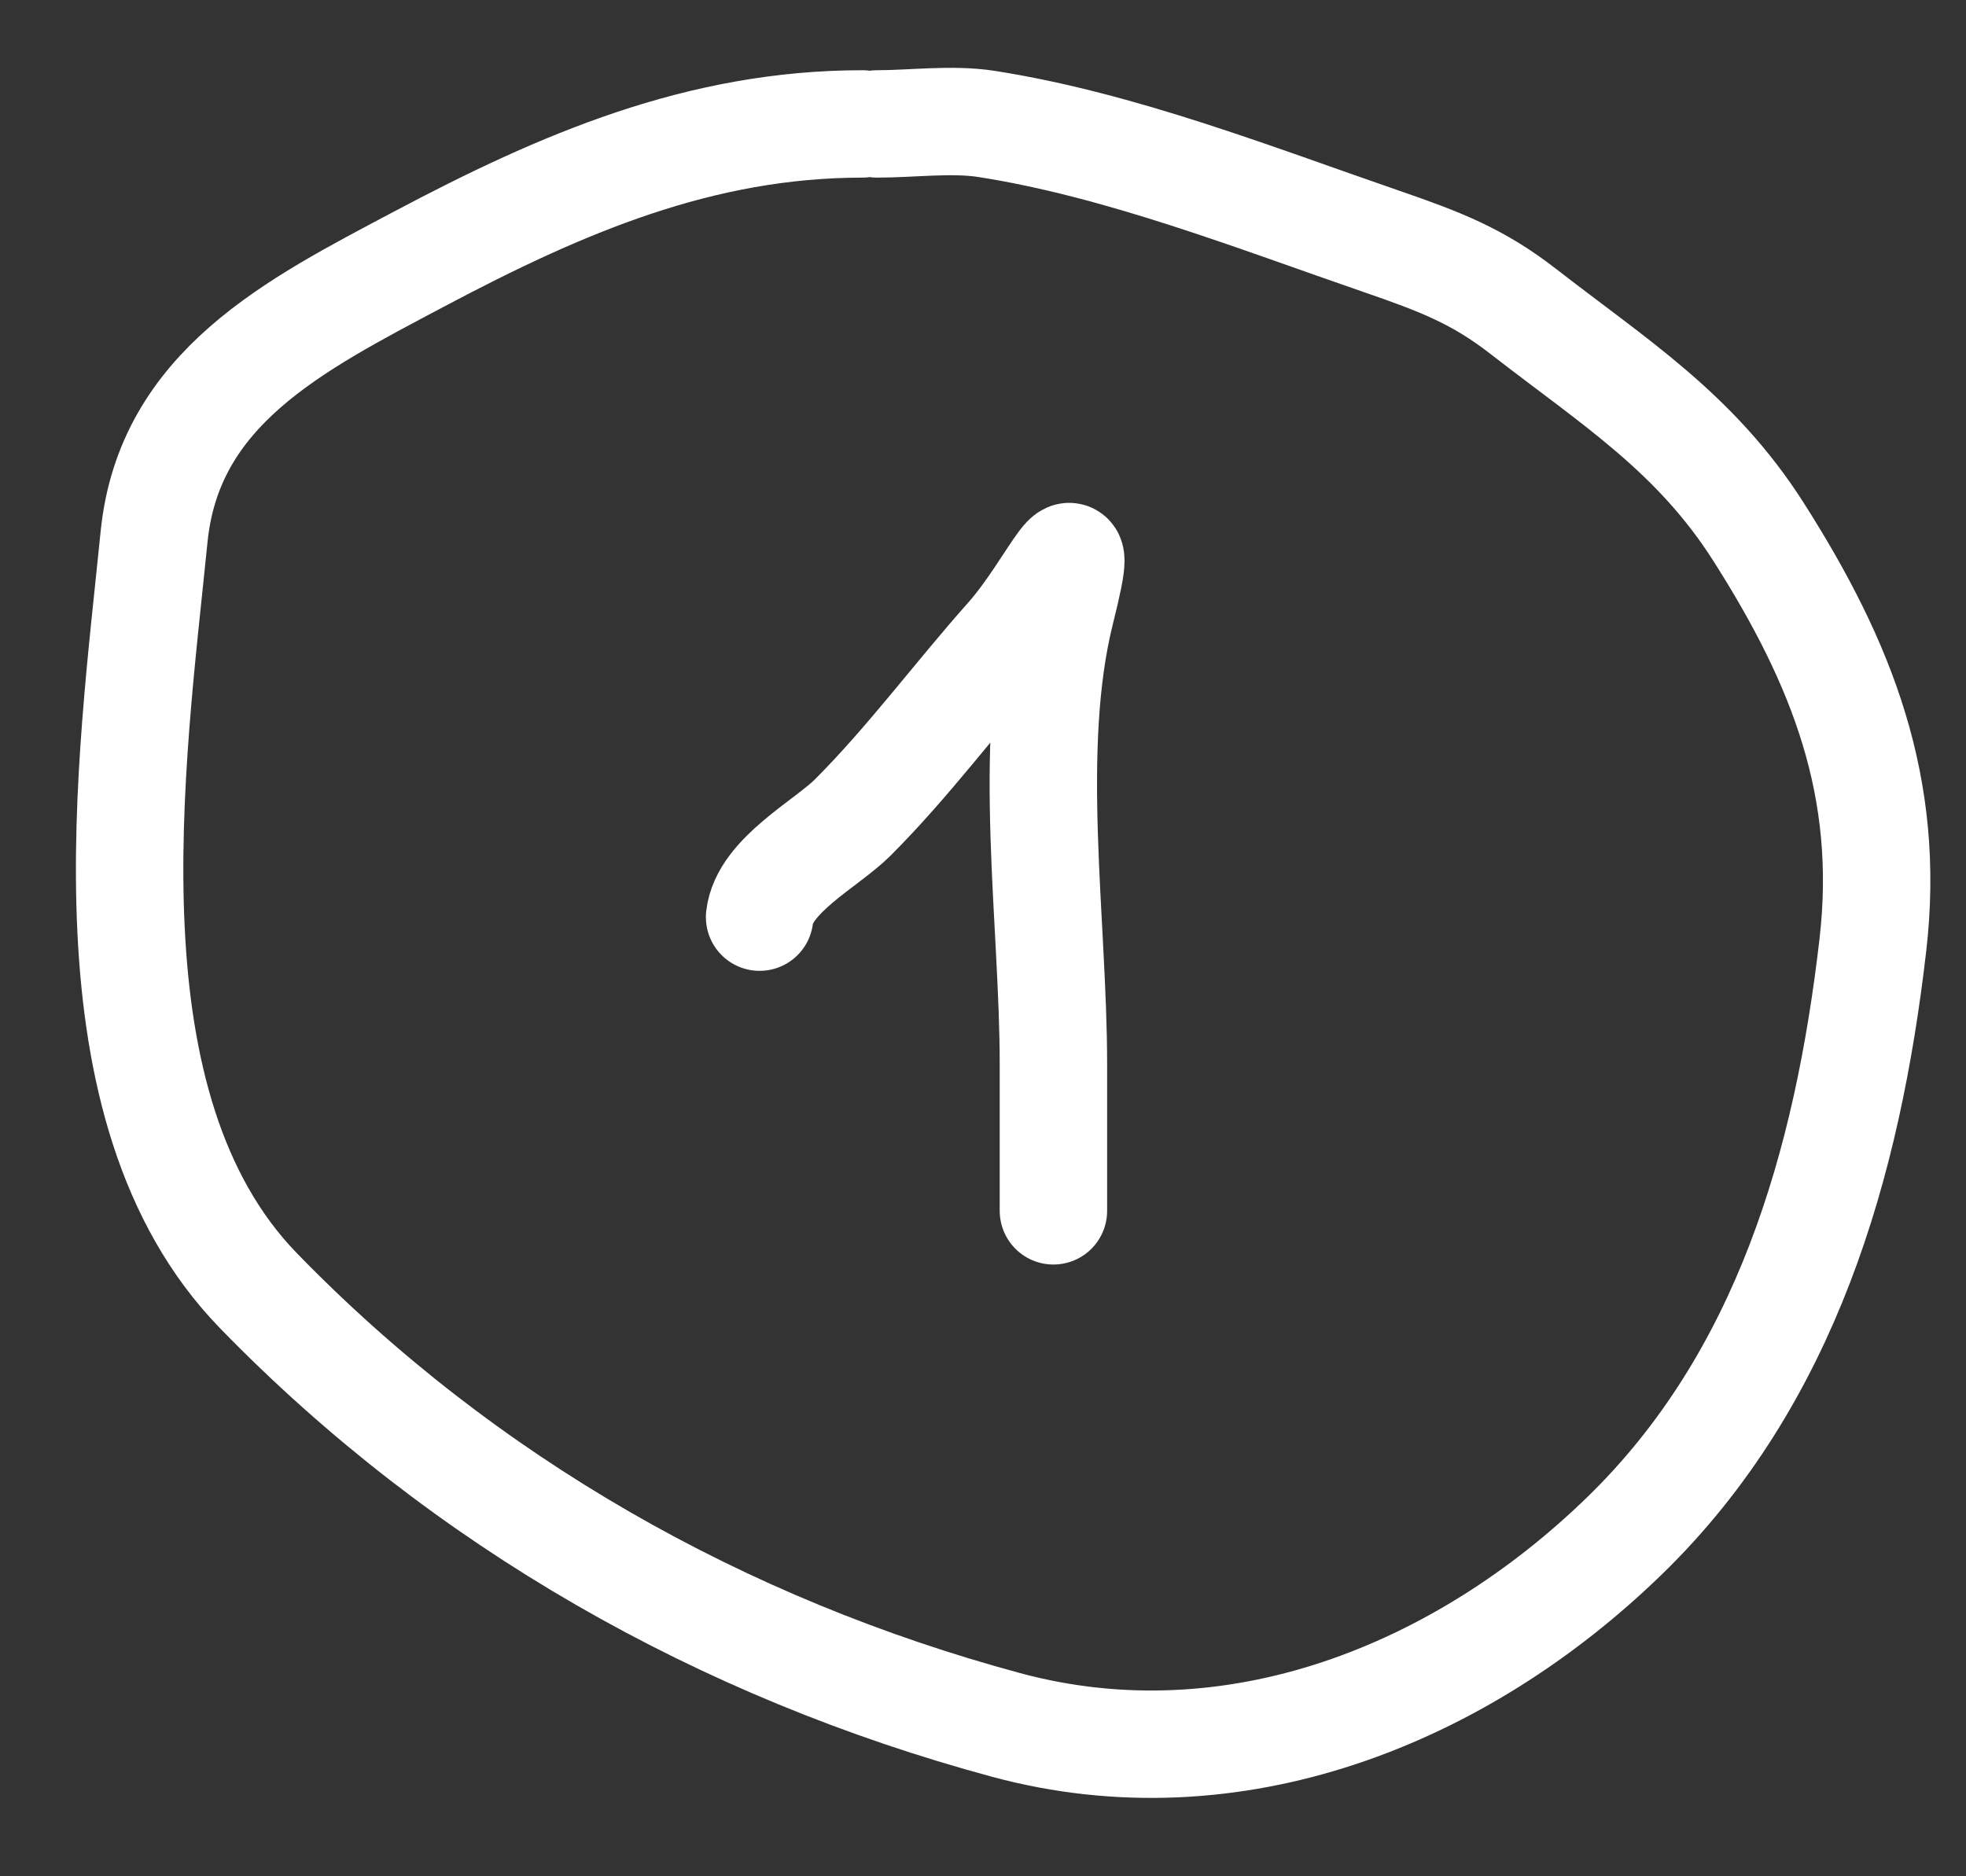<?xml version="1.0" encoding="UTF-8"?> <svg xmlns="http://www.w3.org/2000/svg" width="22" height="21" viewBox="0 0 22 21" fill="none"><rect x="0" y="0" width="22" height="21" fill="#333333" stroke="none"/><path d="M9.651 1.387C7.835 1.387 6.287 2.052 4.683 2.903C3.293 3.64 1.89 4.345 1.724 6.009C1.47 8.545 0.902 12.399 2.893 14.447C5.193 16.815 8.085 18.449 11.258 19.306C13.804 19.994 16.347 18.97 18.181 17.187C19.986 15.432 20.675 13.028 20.958 10.575C21.161 8.817 20.617 7.427 19.679 5.954C18.973 4.844 18.068 4.28 17.049 3.488C16.538 3.09 16.115 2.928 15.46 2.702C14.036 2.211 12.536 1.621 11.039 1.387C10.651 1.327 10.207 1.387 9.816 1.387" stroke="white" stroke-width="1.202" stroke-linecap="round"></path><path d="M8.5 10.265C8.552 9.8 9.249 9.443 9.542 9.15C10.165 8.527 10.7 7.8 11.286 7.141C11.787 6.578 12.187 5.575 11.87 6.84C11.486 8.377 11.788 10.324 11.788 11.909C11.788 12.457 11.788 13.005 11.788 13.552" stroke="white" stroke-width="1.202" stroke-linecap="round"></path></svg> 
